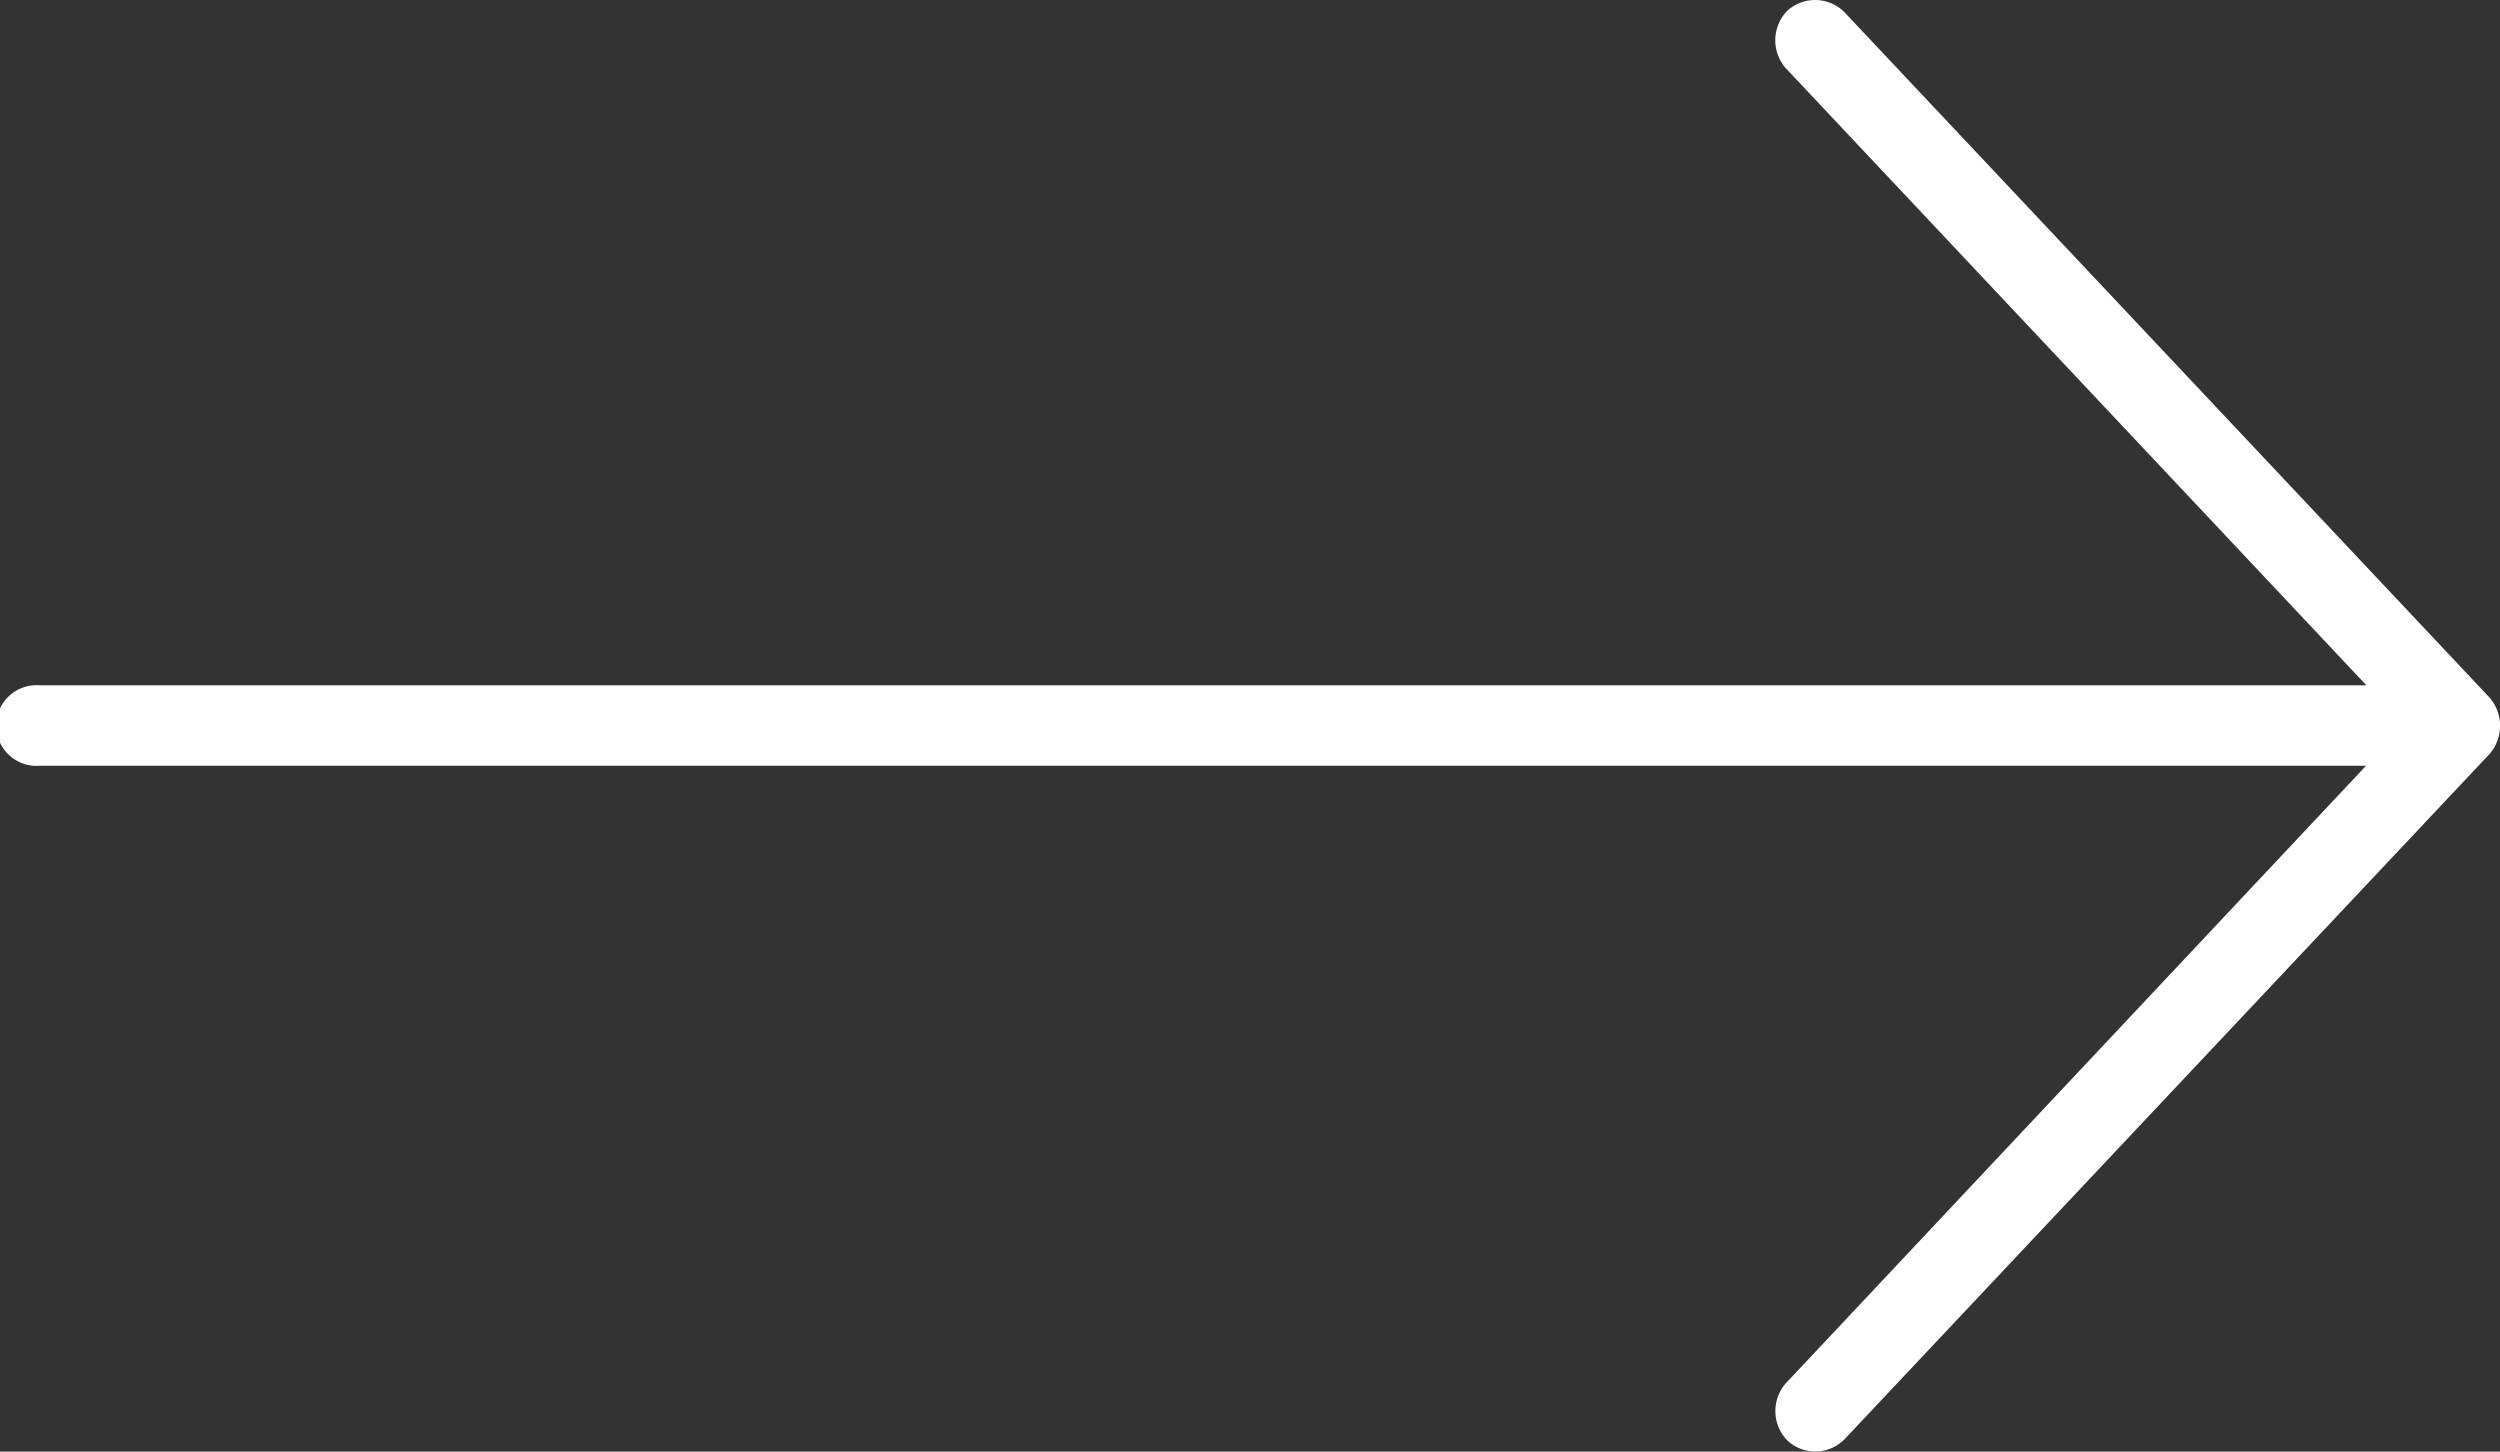 <svg xmlns="http://www.w3.org/2000/svg" width="28" height="16.258" viewBox="0 0 28 16.258">
  <rect x="0" y="0" width="28" height="16.258" fill="#333333" stroke="none"/>
  <g id="noun_Arrow_2332726" transform="translate(-5)">
    <g id="Group_11469" data-name="Group 11469" transform="translate(0 0)">
      <path id="Path_19628" data-name="Path 19628" d="M46.887,992.177,39.661,984.5a.464.464,0,0,0-.642-.021.475.475,0,0,0-.021.642l6.506,6.915H19.452a.452.452,0,1,0,0,.9H45.5L39,999.854a.472.472,0,0,0,.021.642.459.459,0,0,0,.642-.021l7.226-7.677A.485.485,0,0,0,46.887,992.177Z" transform="translate(-14 -984.36)" fill="#fff"/>
    </g>
  </g>
</svg>
